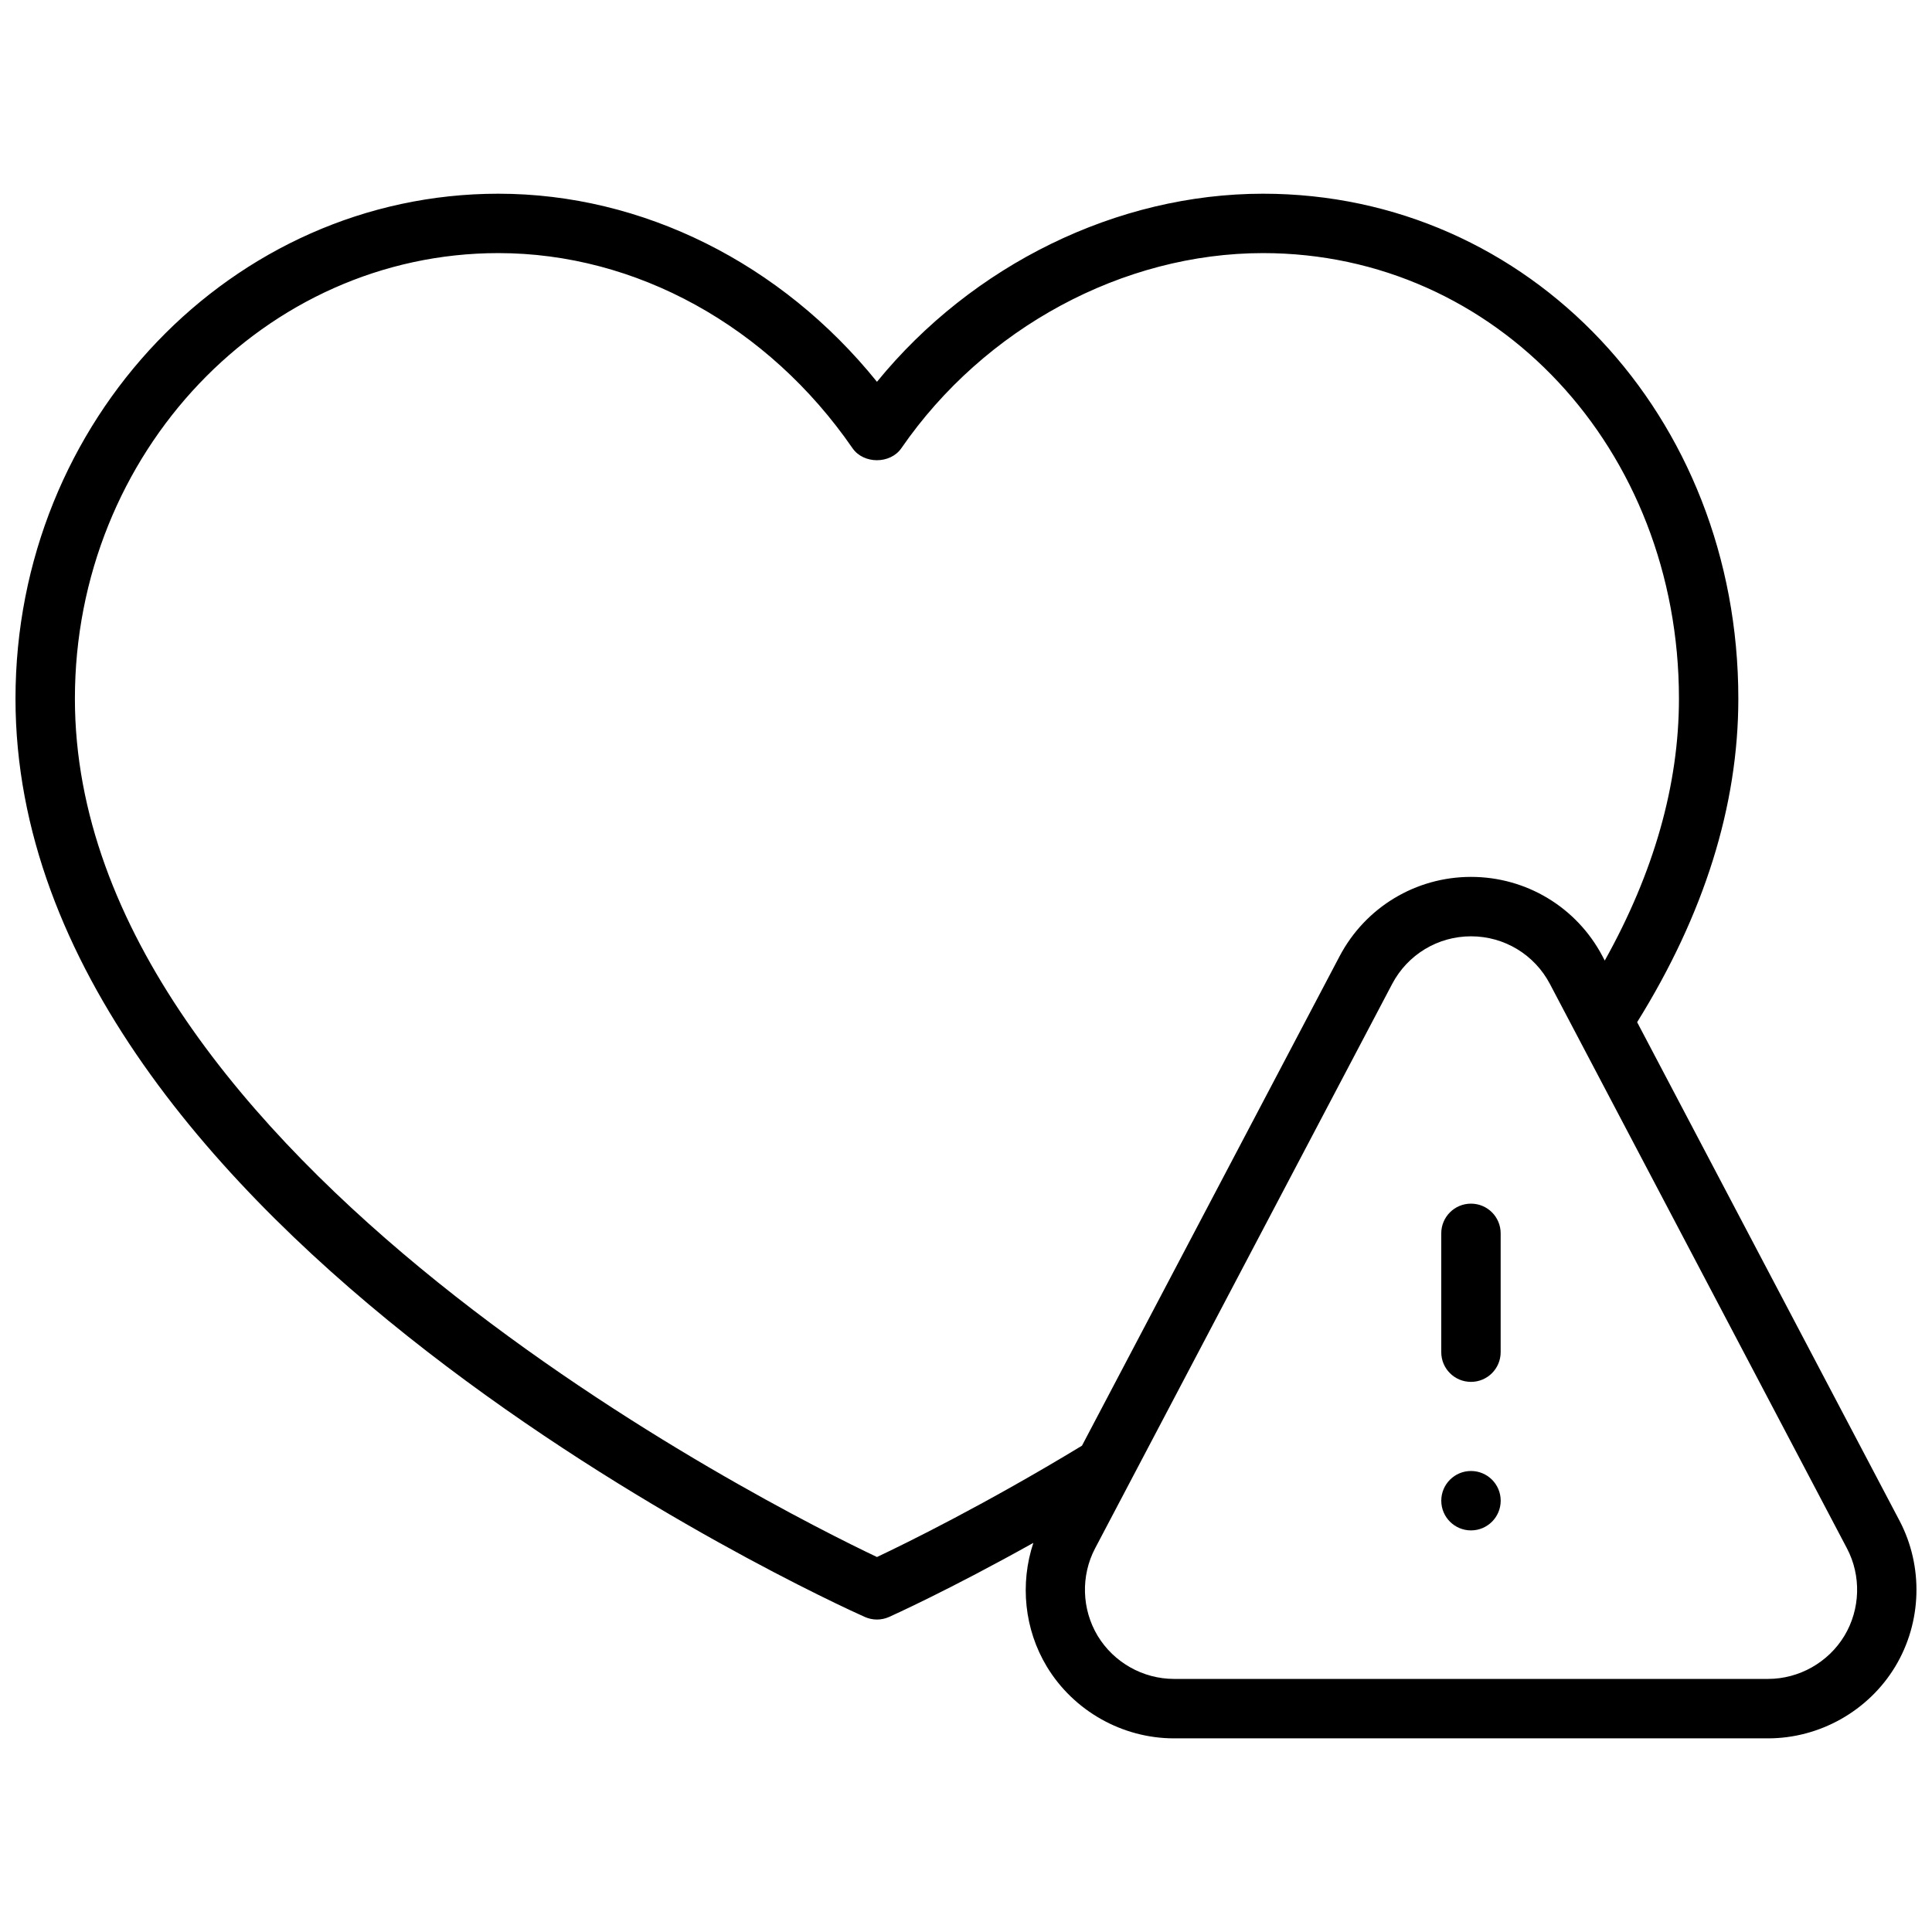 <?xml version="1.0" encoding="UTF-8"?>
<!-- Uploaded to: SVG Find, www.svgrepo.com, Generator: SVG Find Mixer Tools -->
<svg width="800px" height="800px" version="1.1" viewBox="144 144 512 512" xmlns="http://www.w3.org/2000/svg">
 <defs>
  <clipPath id="a">
   <path d="m148.09 195h503.81v410h-503.81z"/>
  </clipPath>
 </defs>
 <g clip-path="url(#a)">
  <path d="m647.38 546.98-69.52-132.09c17.73-28.504 26.816-57.324 26.816-85.734 0-75.035-55.324-133.82-125.95-133.82-38.754 0-77.043 18.863-102.32 49.844-25.309-31.391-62.109-49.844-100.32-49.844-70.574 0-127.98 60.035-127.98 133.82 0 140.99 215.88 239.24 225.07 243.35 1.031 0.457 2.125 0.688 3.219 0.688s2.195-0.227 3.219-0.684c0.82-0.371 15.98-7.195 38.234-19.633-3.582 10.816-2.402 22.891 3.574 32.793 7.078 11.723 19.996 19.012 33.691 19.012h157.44c13.699 0 26.617-7.289 33.699-19.02 7.078-11.73 7.512-26.543 1.133-38.676zm-270.98 9.645c-26.883-12.777-212.55-105.52-212.55-227.47 0-65.109 50.352-118.08 112.24-118.08 36.434 0 71.5 19.324 93.828 51.695 2.938 4.258 10.02 4.258 12.957 0 21.992-31.883 58.715-51.695 95.855-51.695 61.805 0 110.21 51.867 110.21 118.08 0 22.805-6.644 46.098-19.664 69.406l-0.605-1.156c-6.832-12.969-20.184-21.02-34.832-21.02-14.648 0-28 8.055-34.832 21.027l-68.273 129.71c-25.645 15.555-46.59 25.852-54.328 29.504zm256.38 20.891c-4.258 7.039-12.004 11.414-20.223 11.414h-157.44c-8.219 0-15.965-4.375-20.215-11.406-4.25-7.047-4.512-15.934-0.684-23.207l78.719-149.56c4.102-7.789 12.109-12.625 20.902-12.625s16.801 4.832 20.898 12.617l78.719 149.57c3.836 7.266 3.566 16.164-0.676 23.199z"/>
 </g>
 <path d="m533.82 462.98c-4.352 0-7.871 3.519-7.871 7.871v31.488c0 4.352 3.519 7.871 7.871 7.871 4.352 0 7.871-3.519 7.871-7.871v-31.488c0-4.356-3.519-7.871-7.871-7.871z"/>
 <path d="m541.7 541.7c0 4.348-3.523 7.871-7.871 7.871-4.348 0-7.875-3.523-7.875-7.871 0-4.348 3.527-7.871 7.875-7.871 4.348 0 7.871 3.523 7.871 7.871"/>
</svg>